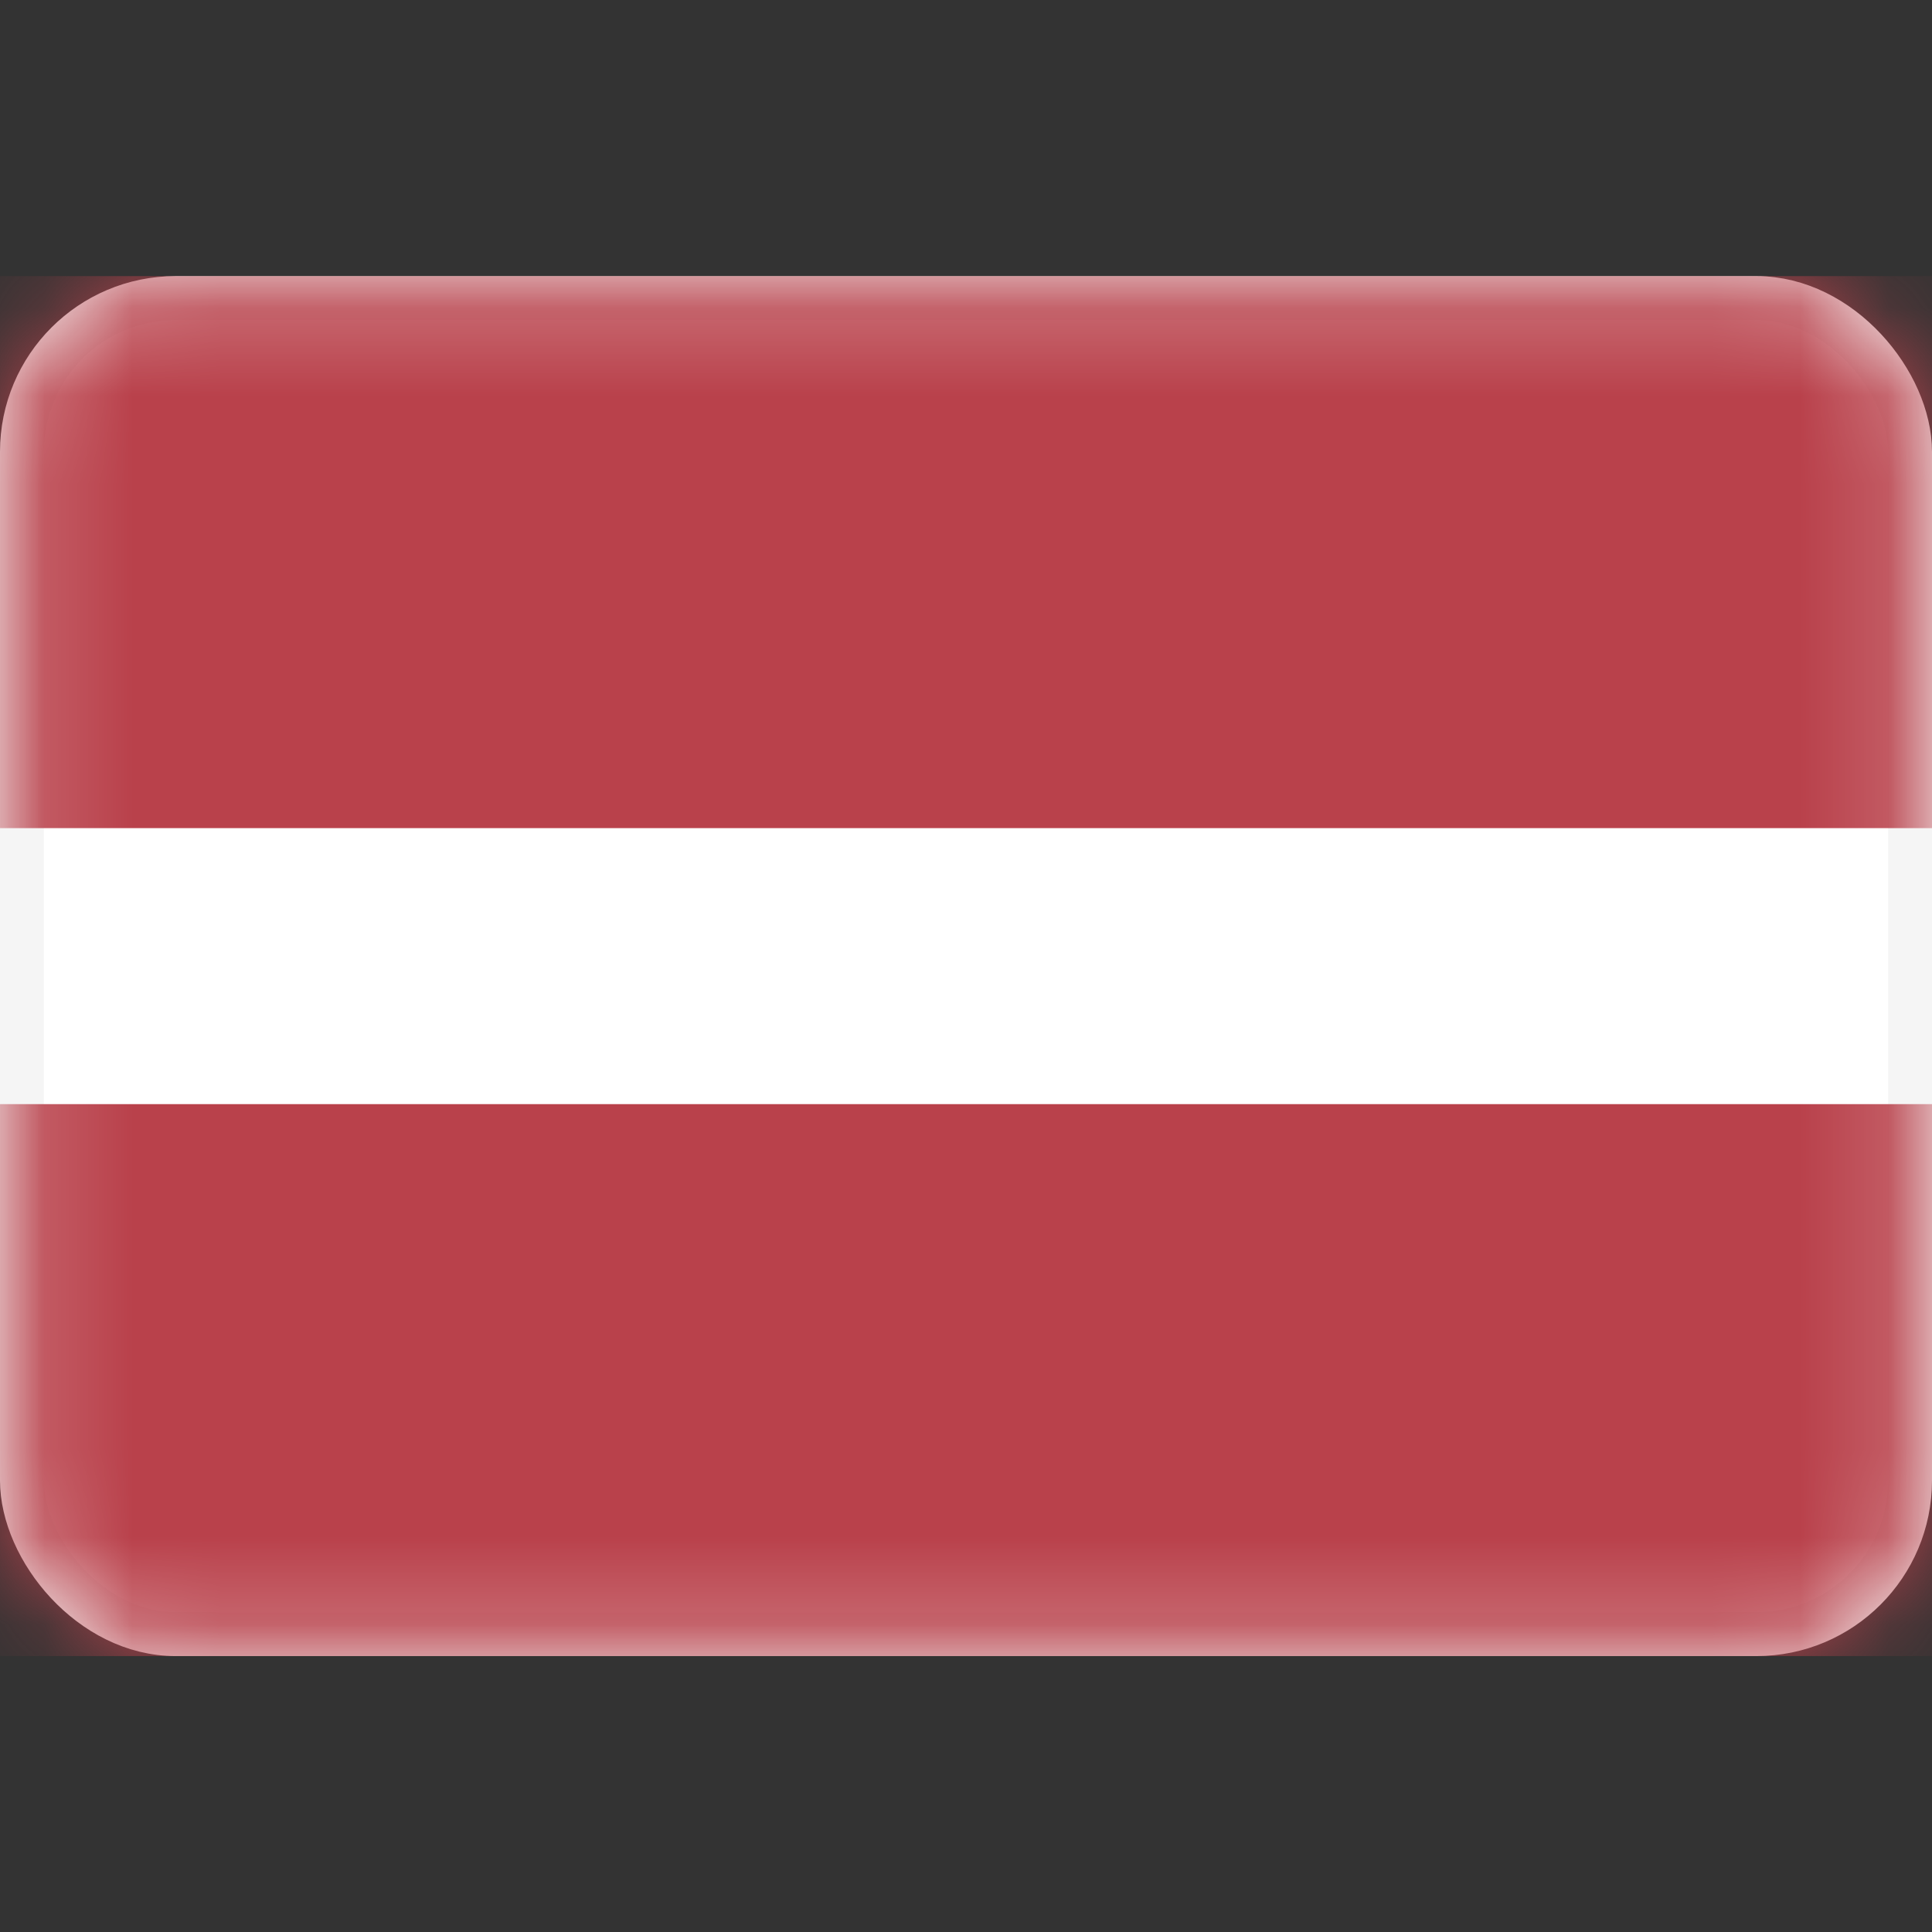 <svg xmlns="http://www.w3.org/2000/svg" width="22" height="22" viewBox="0 0 22 22" fill="none"><rect x="0" y="0" width="22" height="22" fill="#333333" stroke="none"/><rect x="0.25" y="3.394" width="21.5" height="15.214" rx="1.75" fill="white" stroke="#F5F5F5" stroke-width="0.5"></rect><mask id="mask0_1875_1156" style="mask-type:luminance" maskUnits="userSpaceOnUse" x="0" y="3" width="22" height="16"><rect x="0.25" y="3.394" width="21.5" height="15.214" rx="1.75" fill="white" stroke="white" stroke-width="0.5"></rect></mask><g mask="url(#mask0_1875_1156)"><path fill-rule="evenodd" clip-rule="evenodd" d="M0 9.43H22V3.144H0V9.43Z" fill="#B9414B"></path><path fill-rule="evenodd" clip-rule="evenodd" d="M0 18.858H22V12.573H0V18.858Z" fill="#B9414B"></path></g></svg>
